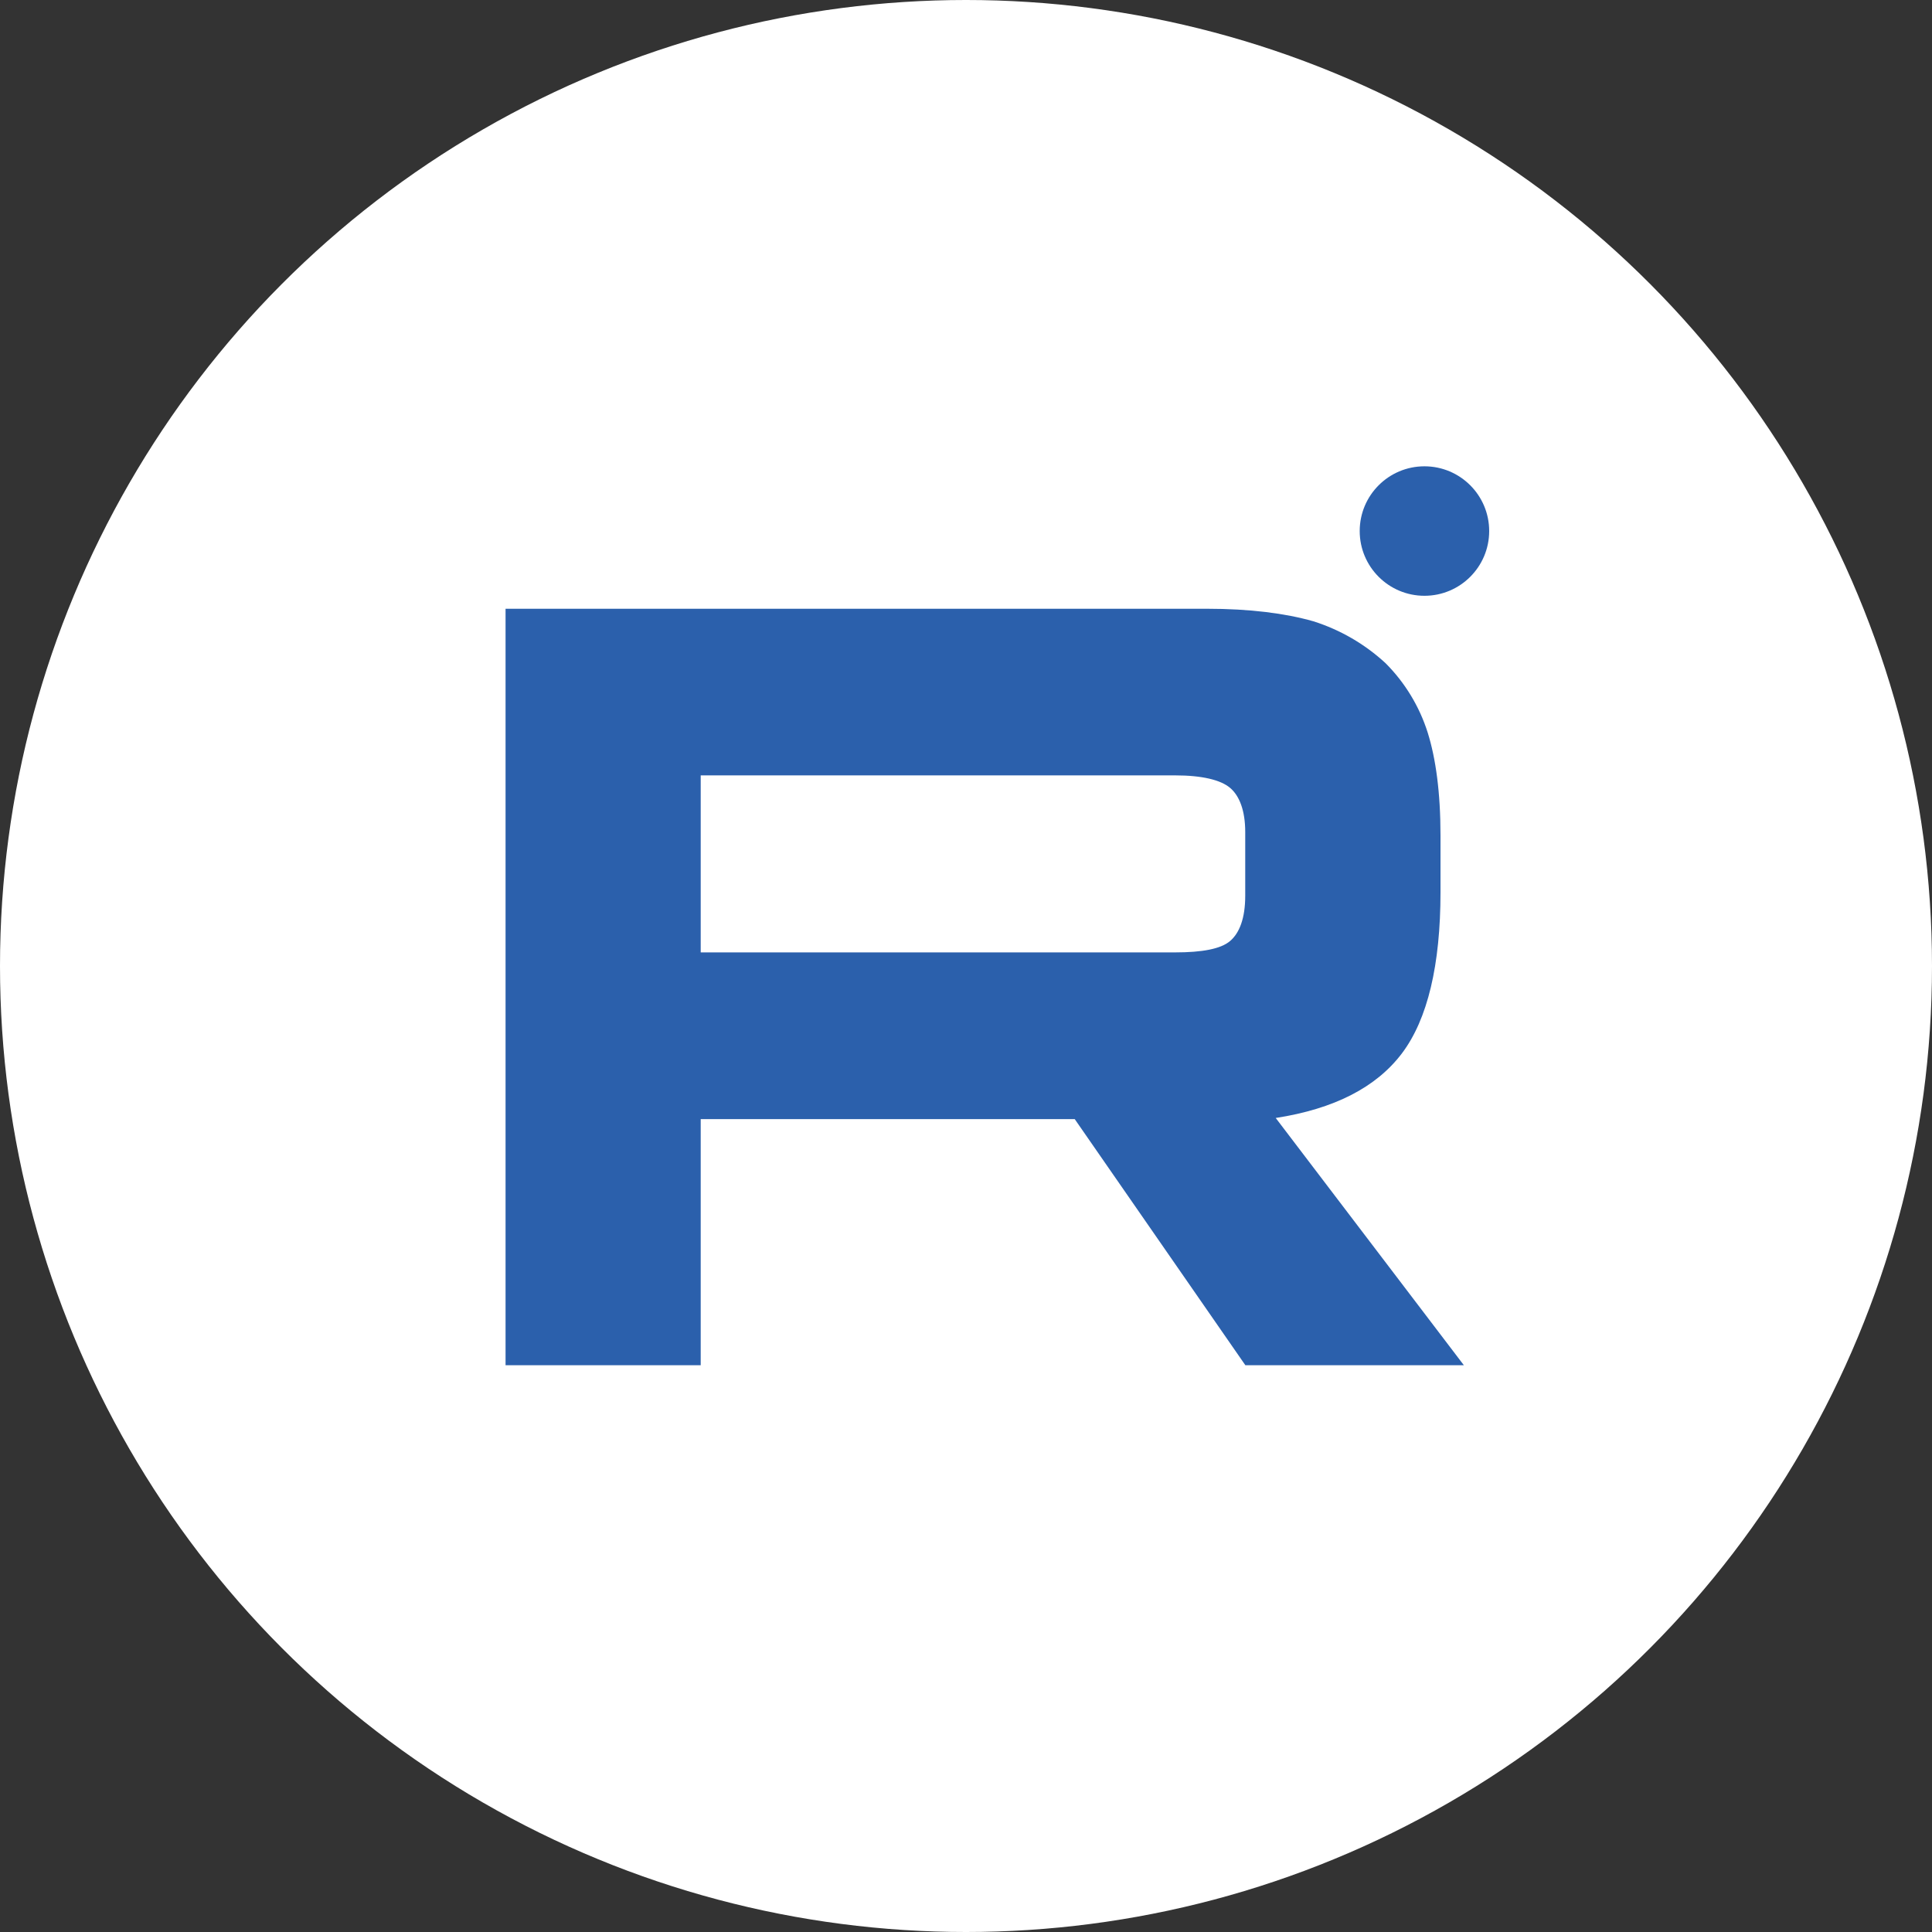 <?xml version="1.0" encoding="UTF-8"?> <svg xmlns="http://www.w3.org/2000/svg" id="_Слой_2" data-name="Слой 2" viewBox="0 0 764 764"><rect x="0" y="0" width="764" height="764" fill="#333333" stroke="none"/><defs><style> .cls-1 { fill: #fff; } .cls-1, .cls-2 { stroke-width: 0px; } .cls-2 { fill: #2b60ac; } </style></defs><g id="_Слой_1-2" data-name="Слой 1"><g id="b"><g id="c"><g id="d"><g id="e"><circle class="cls-1" cx="382" cy="382" r="382"></circle><path class="cls-2" d="m477.18,240.73H199.92v299.14h77.17v-97.32h147.91l67.47,97.32h86.41l-74.4-97.77c23.11-3.58,39.74-12.1,49.91-25.56,10.16-13.46,15.25-35,15.25-63.69v-22.42c0-17.05-1.85-30.5-5.09-40.82-3.28-10.31-8.98-19.69-16.63-27.35-8.21-7.58-17.99-13.25-28.65-16.6-11.09-3.14-25-4.93-42.05-4.93h-.04,0Zm-12.48,135.89h-187.61v-70h187.61c10.63,0,18,1.79,21.72,4.93s6,9,6,17.49v25.16c0,9-2.31,14.79-6,17.93s-11.09,4.49-21.72,4.49h0Z"></path><path class="cls-2" d="m563.29,235.6c14.14,0,25.6-11.46,25.6-25.6s-11.46-25.6-25.6-25.6-25.6,11.46-25.6,25.6h0c0,14.14,11.46,25.6,25.6,25.6Z"></path></g></g></g></g></g></svg> 